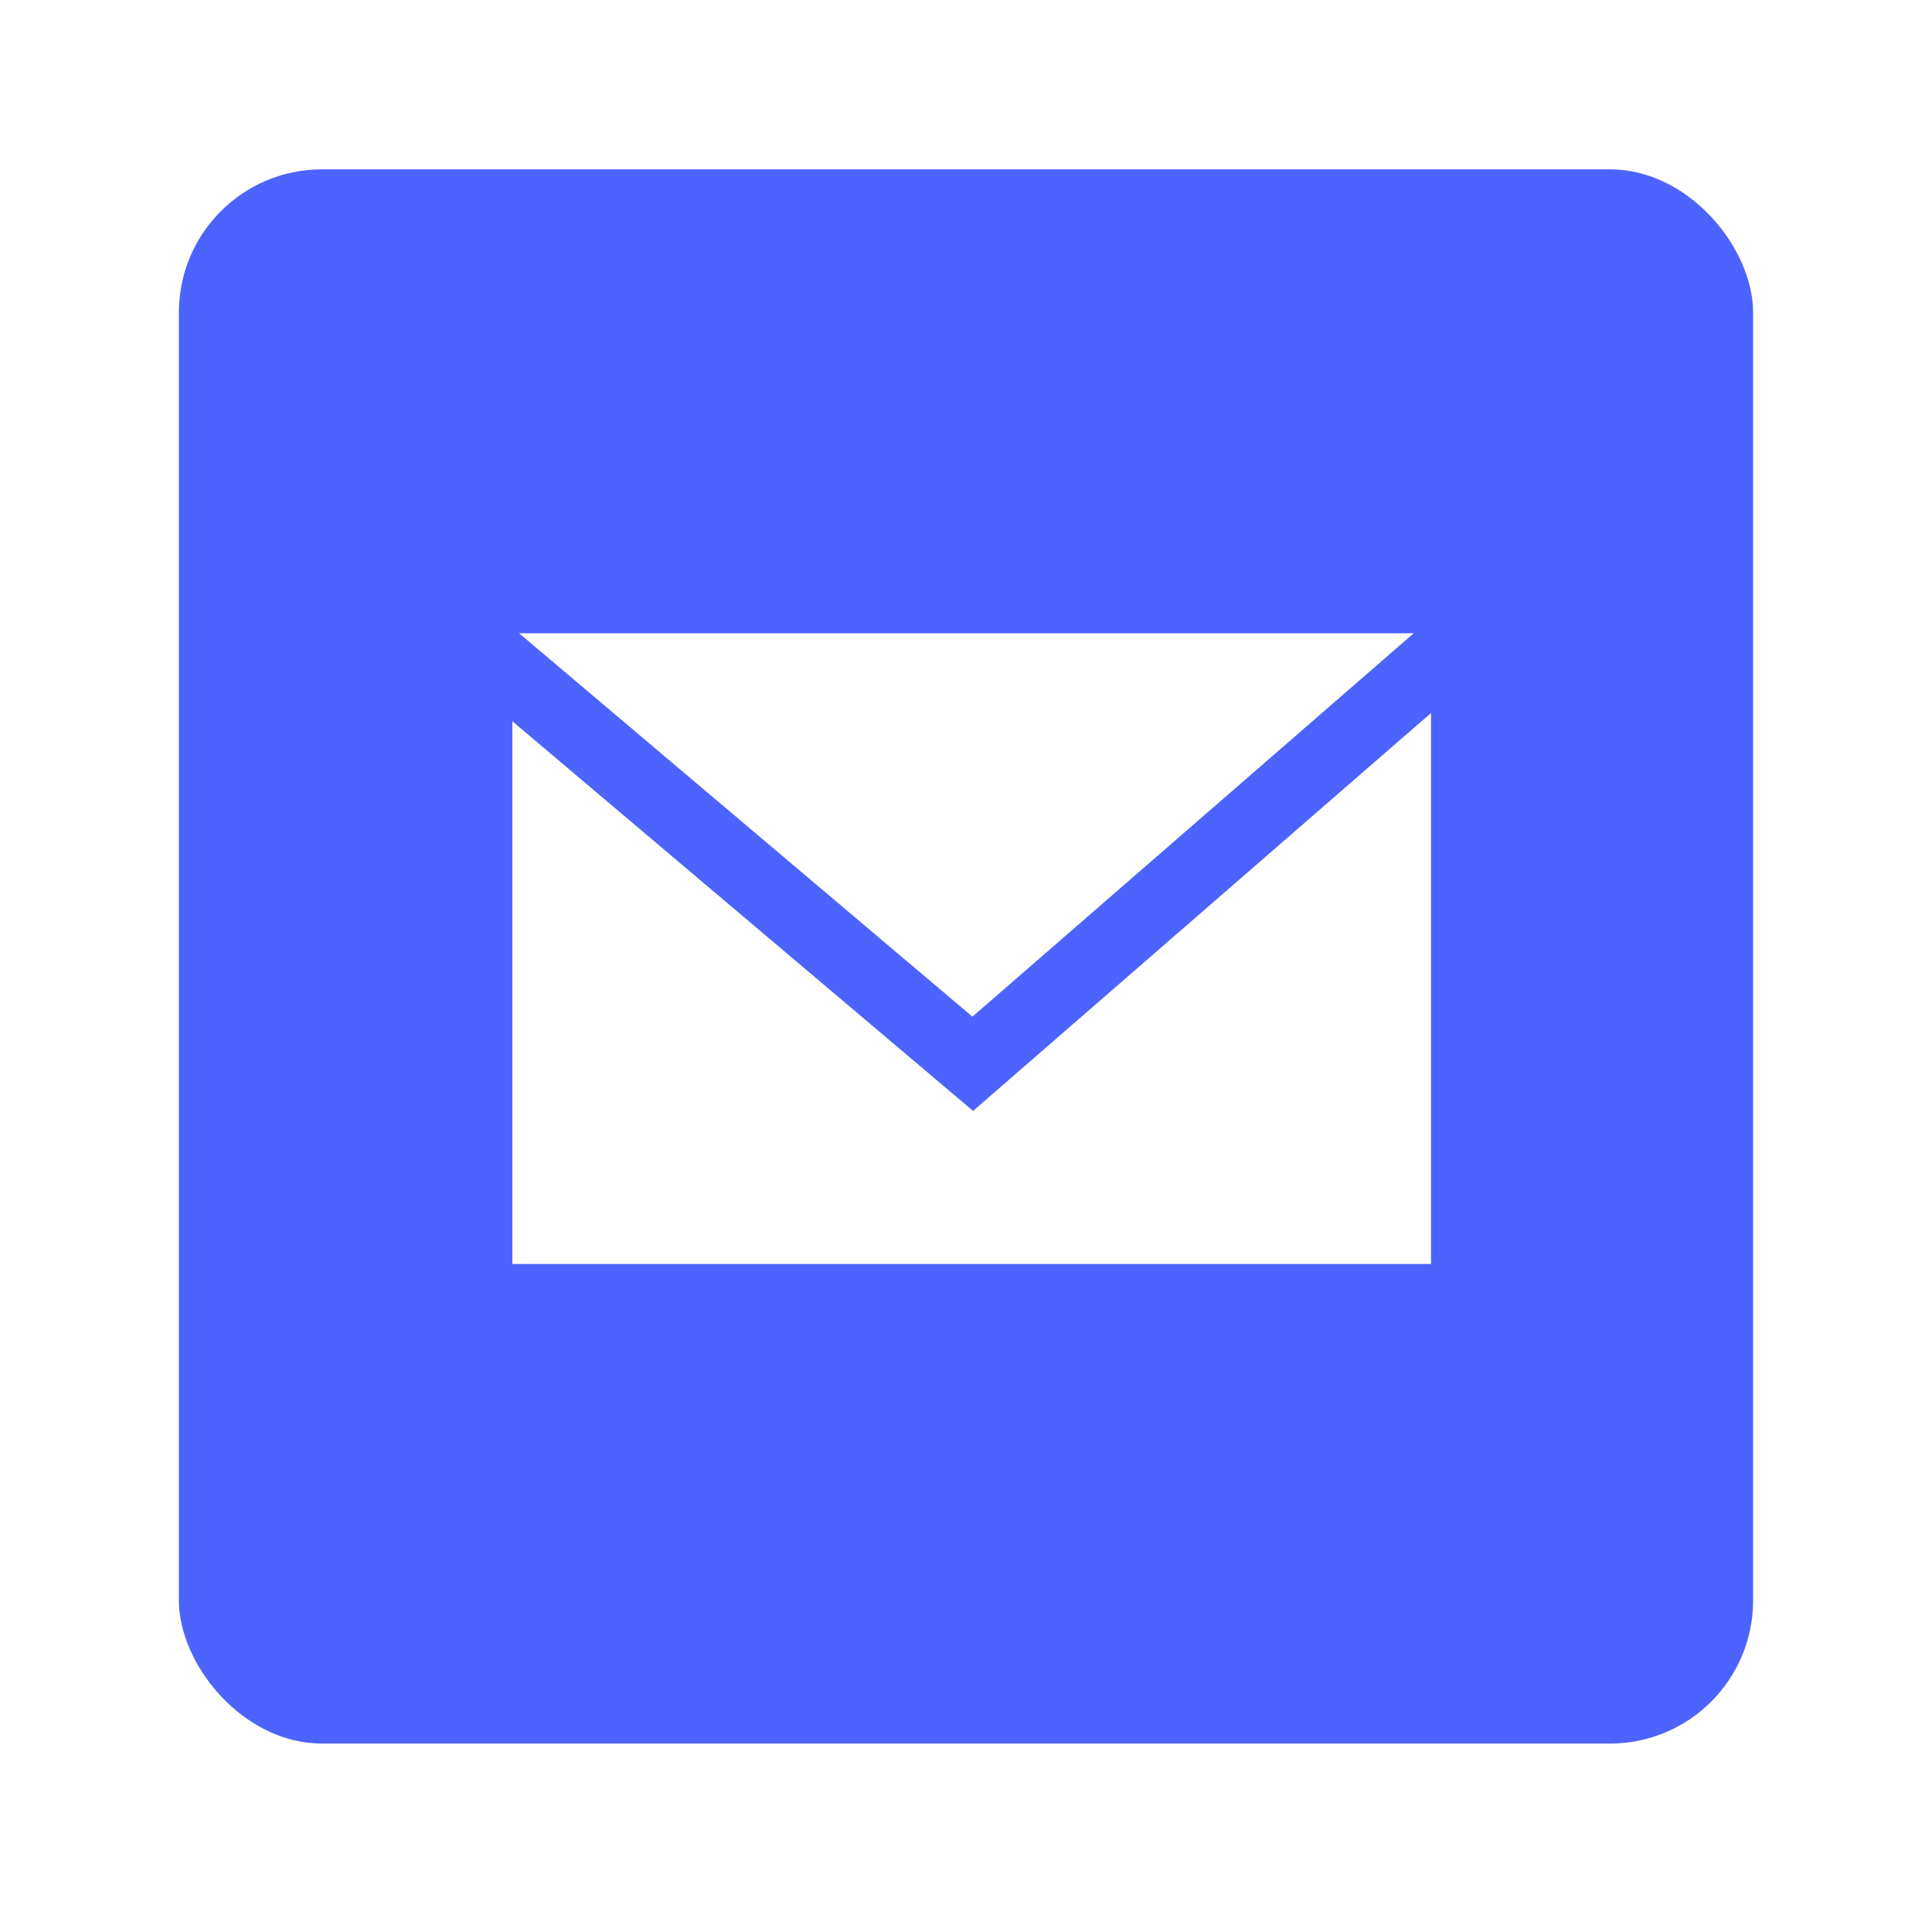 <svg width="54" height="54" viewBox="0 0 54 54" fill="none" xmlns="http://www.w3.org/2000/svg">
<g filter="url(#filter0_d_2425_174)">
<rect x="5" y="4" width="44" height="44" rx="4" fill="#4D63FE"/>
<rect width="25.677" height="17.629" transform="translate(14.32 16.967)" fill="white"/>
<path d="M13 17L27.189 29L41 17" stroke="#4D63FE" stroke-width="2"/>
</g>
<defs>
<filter id="filter0_d_2425_174" x="0.6" y="0.333" width="52.8" height="52.8" filterUnits="userSpaceOnUse" color-interpolation-filters="sRGB">
<feFlood flood-opacity="0" result="BackgroundImageFix"/>
<feColorMatrix in="SourceAlpha" type="matrix" values="0 0 0 0 0 0 0 0 0 0 0 0 0 0 0 0 0 0 127 0" result="hardAlpha"/>
<feOffset dy="0.733"/>
<feGaussianBlur stdDeviation="2.2"/>
<feComposite in2="hardAlpha" operator="out"/>
<feColorMatrix type="matrix" values="0 0 0 0 0 0 0 0 0 0 0 0 0 0 0 0 0 0 0.12 0"/>
<feBlend mode="normal" in2="BackgroundImageFix" result="effect1_dropShadow_2425_174"/>
<feBlend mode="normal" in="SourceGraphic" in2="effect1_dropShadow_2425_174" result="shape"/>
</filter>
</defs>
</svg>
